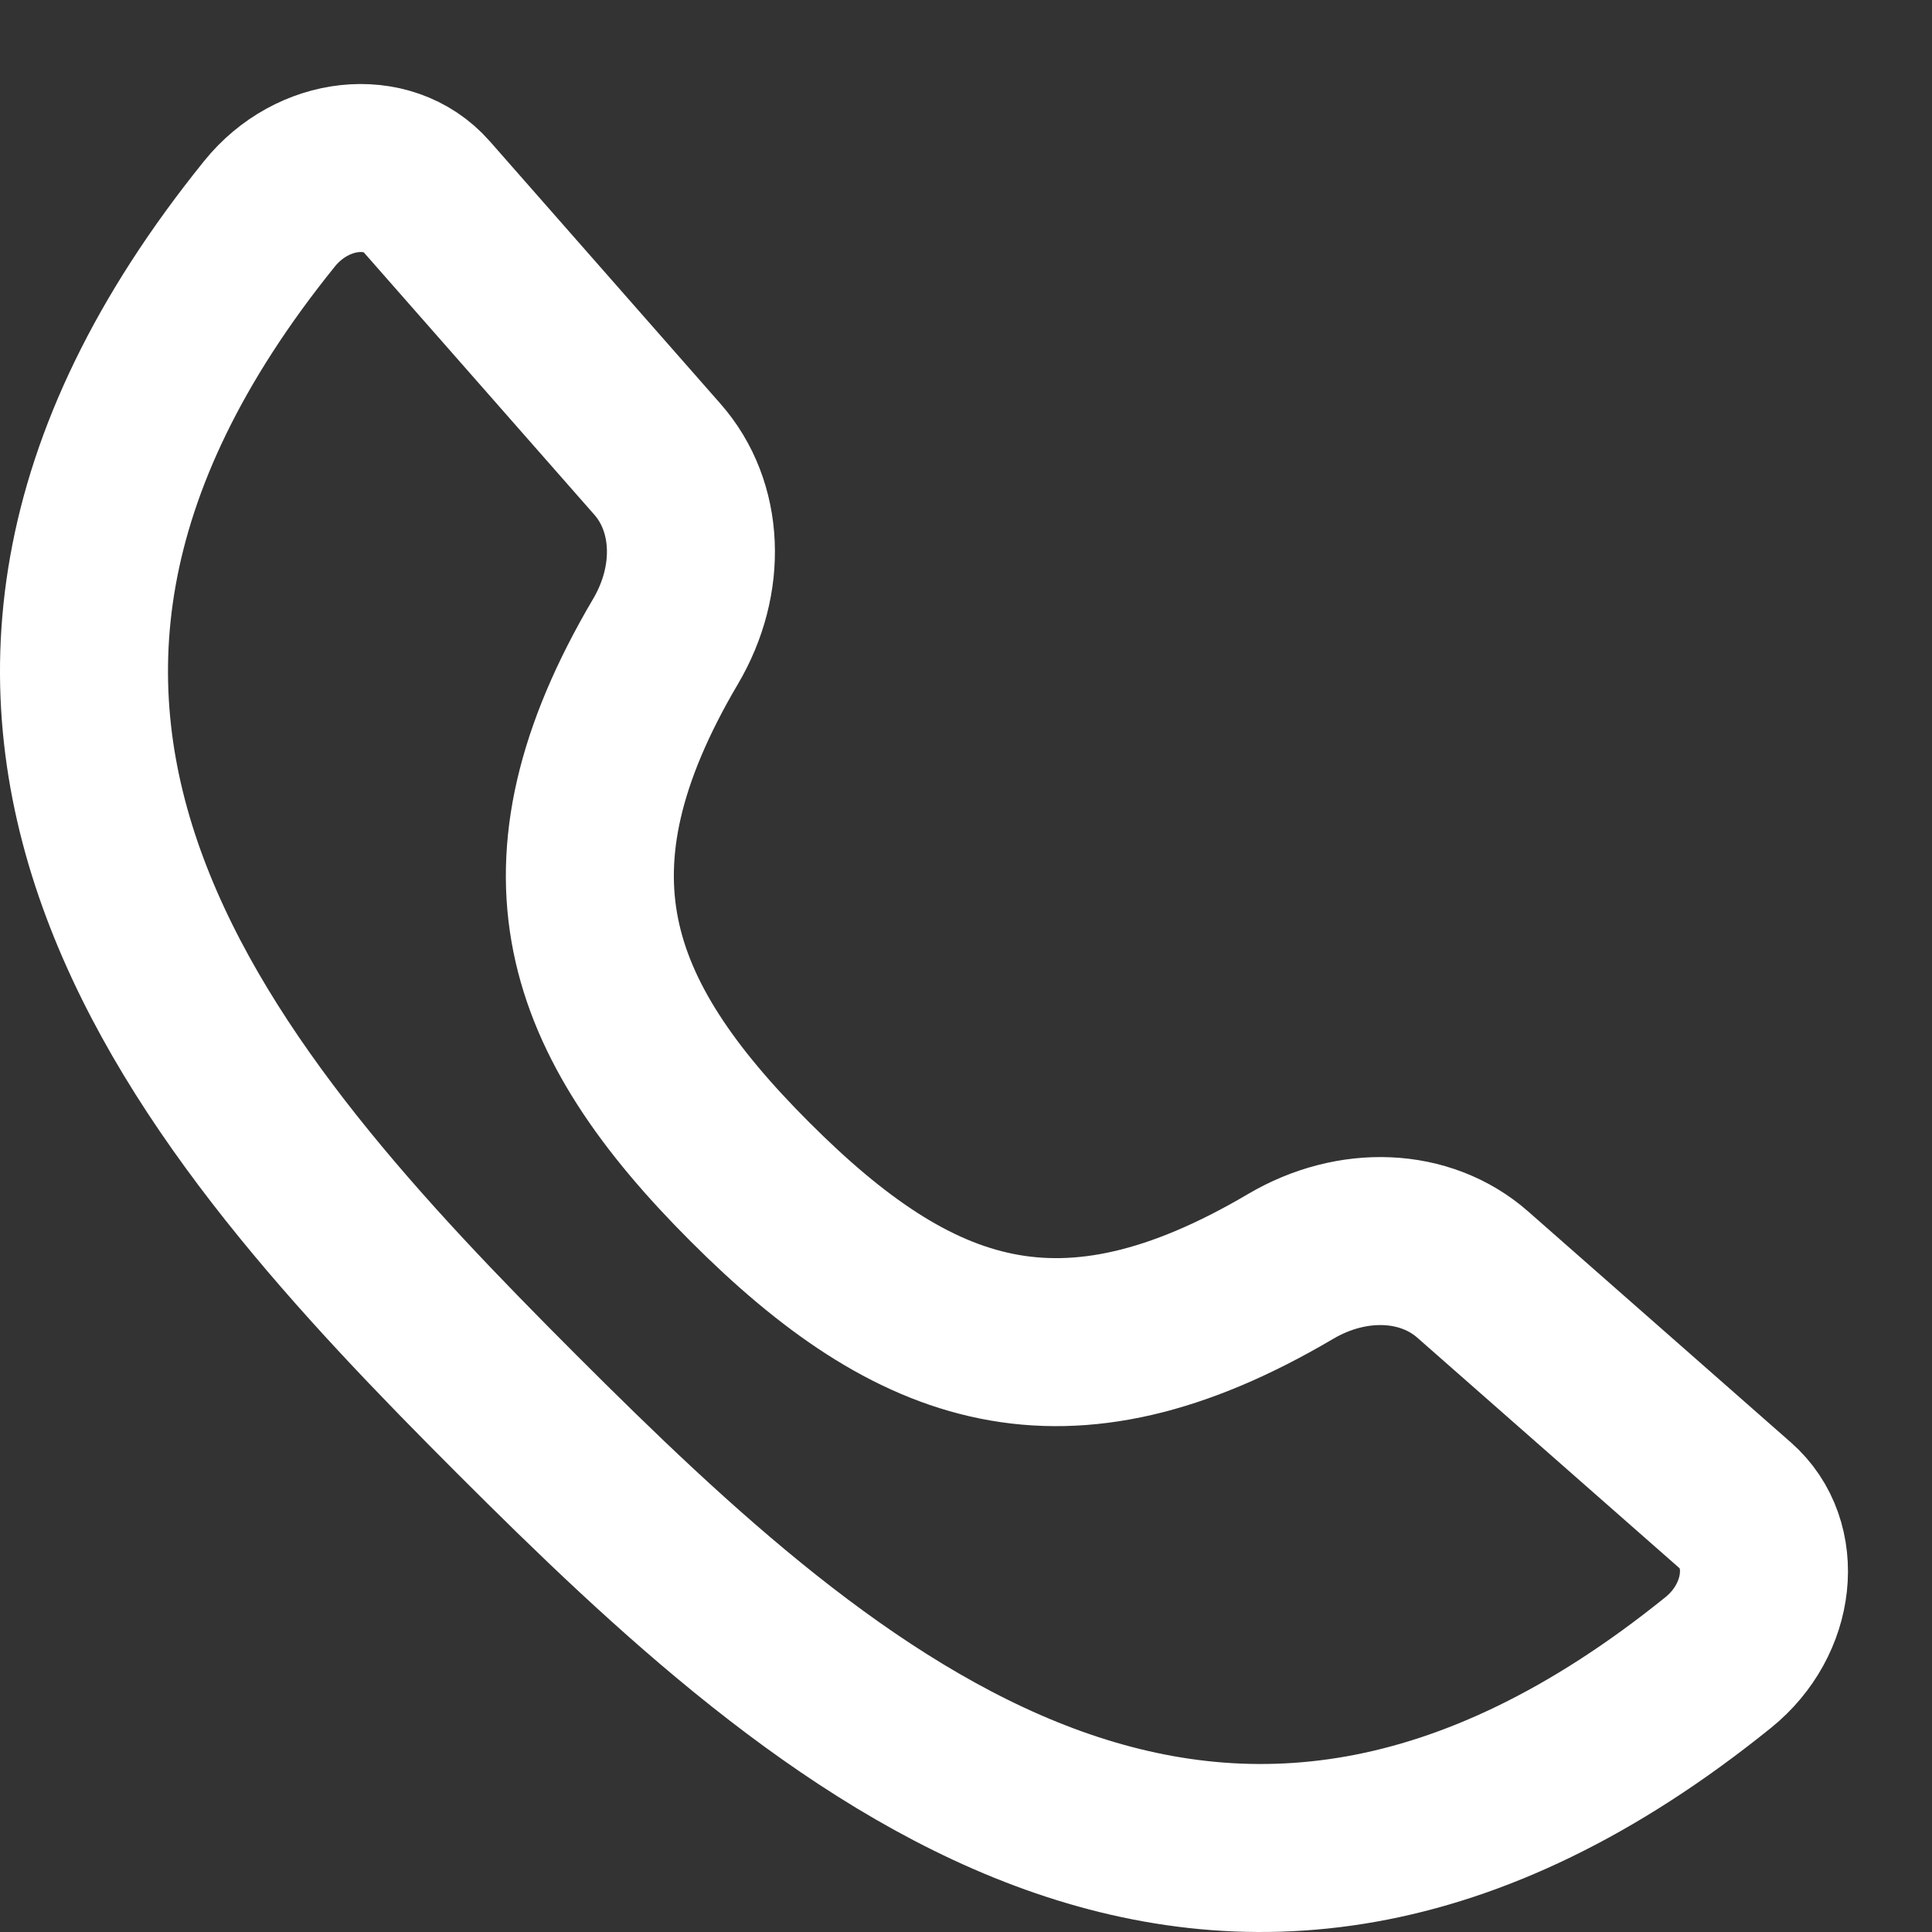 <?xml version="1.0" encoding="UTF-8"?> <svg xmlns="http://www.w3.org/2000/svg" width="23" height="23" viewBox="0 0 23 23" fill="none"><rect x="0" y="0" width="23" height="23" fill="#333333" stroke="none"/> <path d="M7.827 5.468L5.079 2.341C4.615 1.814 3.72 1.911 3.209 2.544C-1.643 8.552 2.485 13.168 6.158 16.842C9.832 20.515 14.448 24.643 20.456 19.791C21.089 19.28 21.186 18.384 20.659 17.922L17.532 15.173C16.97 14.679 16.102 14.641 15.362 15.078C12.656 16.673 10.888 16.031 8.929 14.071C6.969 12.112 6.327 10.344 7.922 7.638C8.359 6.898 8.321 6.03 7.827 5.468Z" stroke="white" stroke-width="2"></path> </svg> 